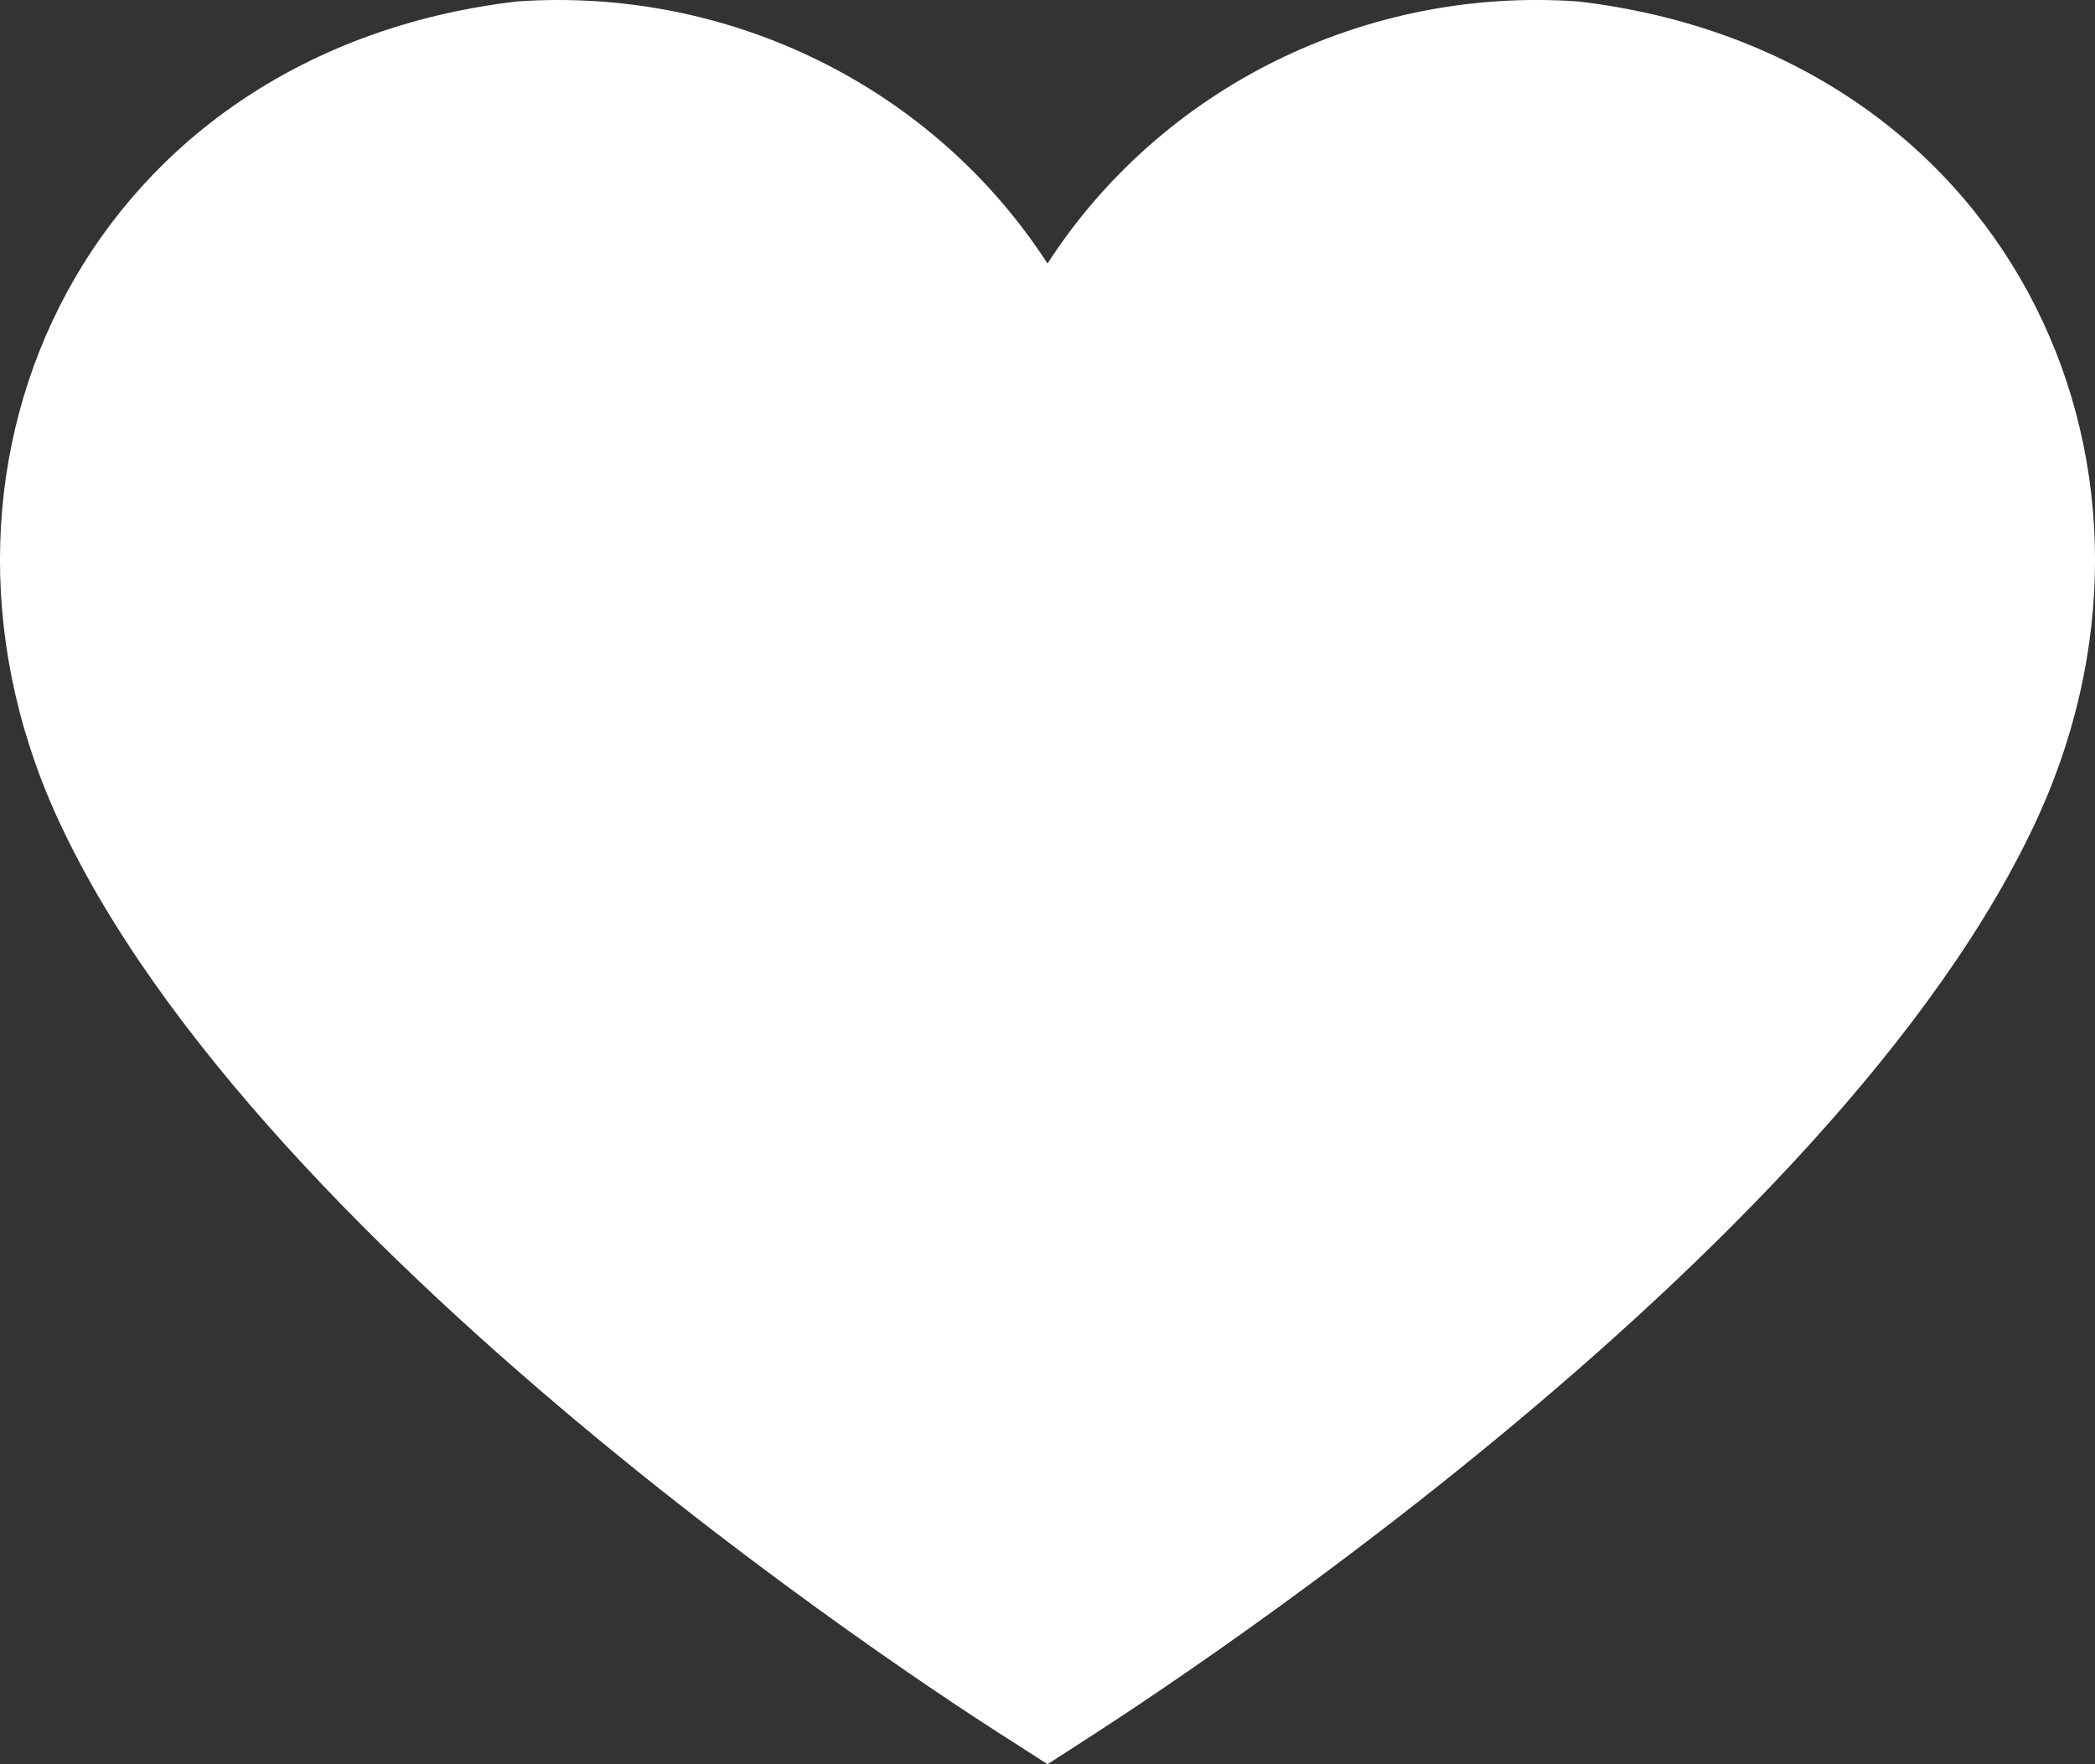 <?xml version="1.0" encoding="UTF-8"?>
<svg width="19px" height="16px" viewBox="0 0 19 16" version="1.1" xmlns="http://www.w3.org/2000/svg" xmlns:xlink="http://www.w3.org/1999/xlink">
    <rect x="0" y="0" width="19" height="16" fill="#333333" stroke="none"/>
    <title>Fill 1</title>
    <g id="Page-1" stroke="none" stroke-width="1" fill="none" fill-rule="evenodd">
        <g id="LaPaloma_Contact__02" transform="translate(-711, -1209)" fill="#FFFFFF">
            <g id="Group-5" transform="translate(0, 1090)">
                <path d="M729.498,126.376 C730.952,123.135 729.156,119.464 725.311,119.013 C723.383,118.878 721.534,119.791 720.5,121.39 C719.466,119.792 717.619,118.879 715.691,119.013 C711.844,119.462 710.048,123.135 711.502,126.376 C713.343,130.465 719.9,134.62 720.179,134.793 L720.5,135 L720.821,134.793 C721.1,134.611 727.657,130.457 729.498,126.376" id="Fill-1"></path>
            </g>
        </g>
    </g>
</svg>